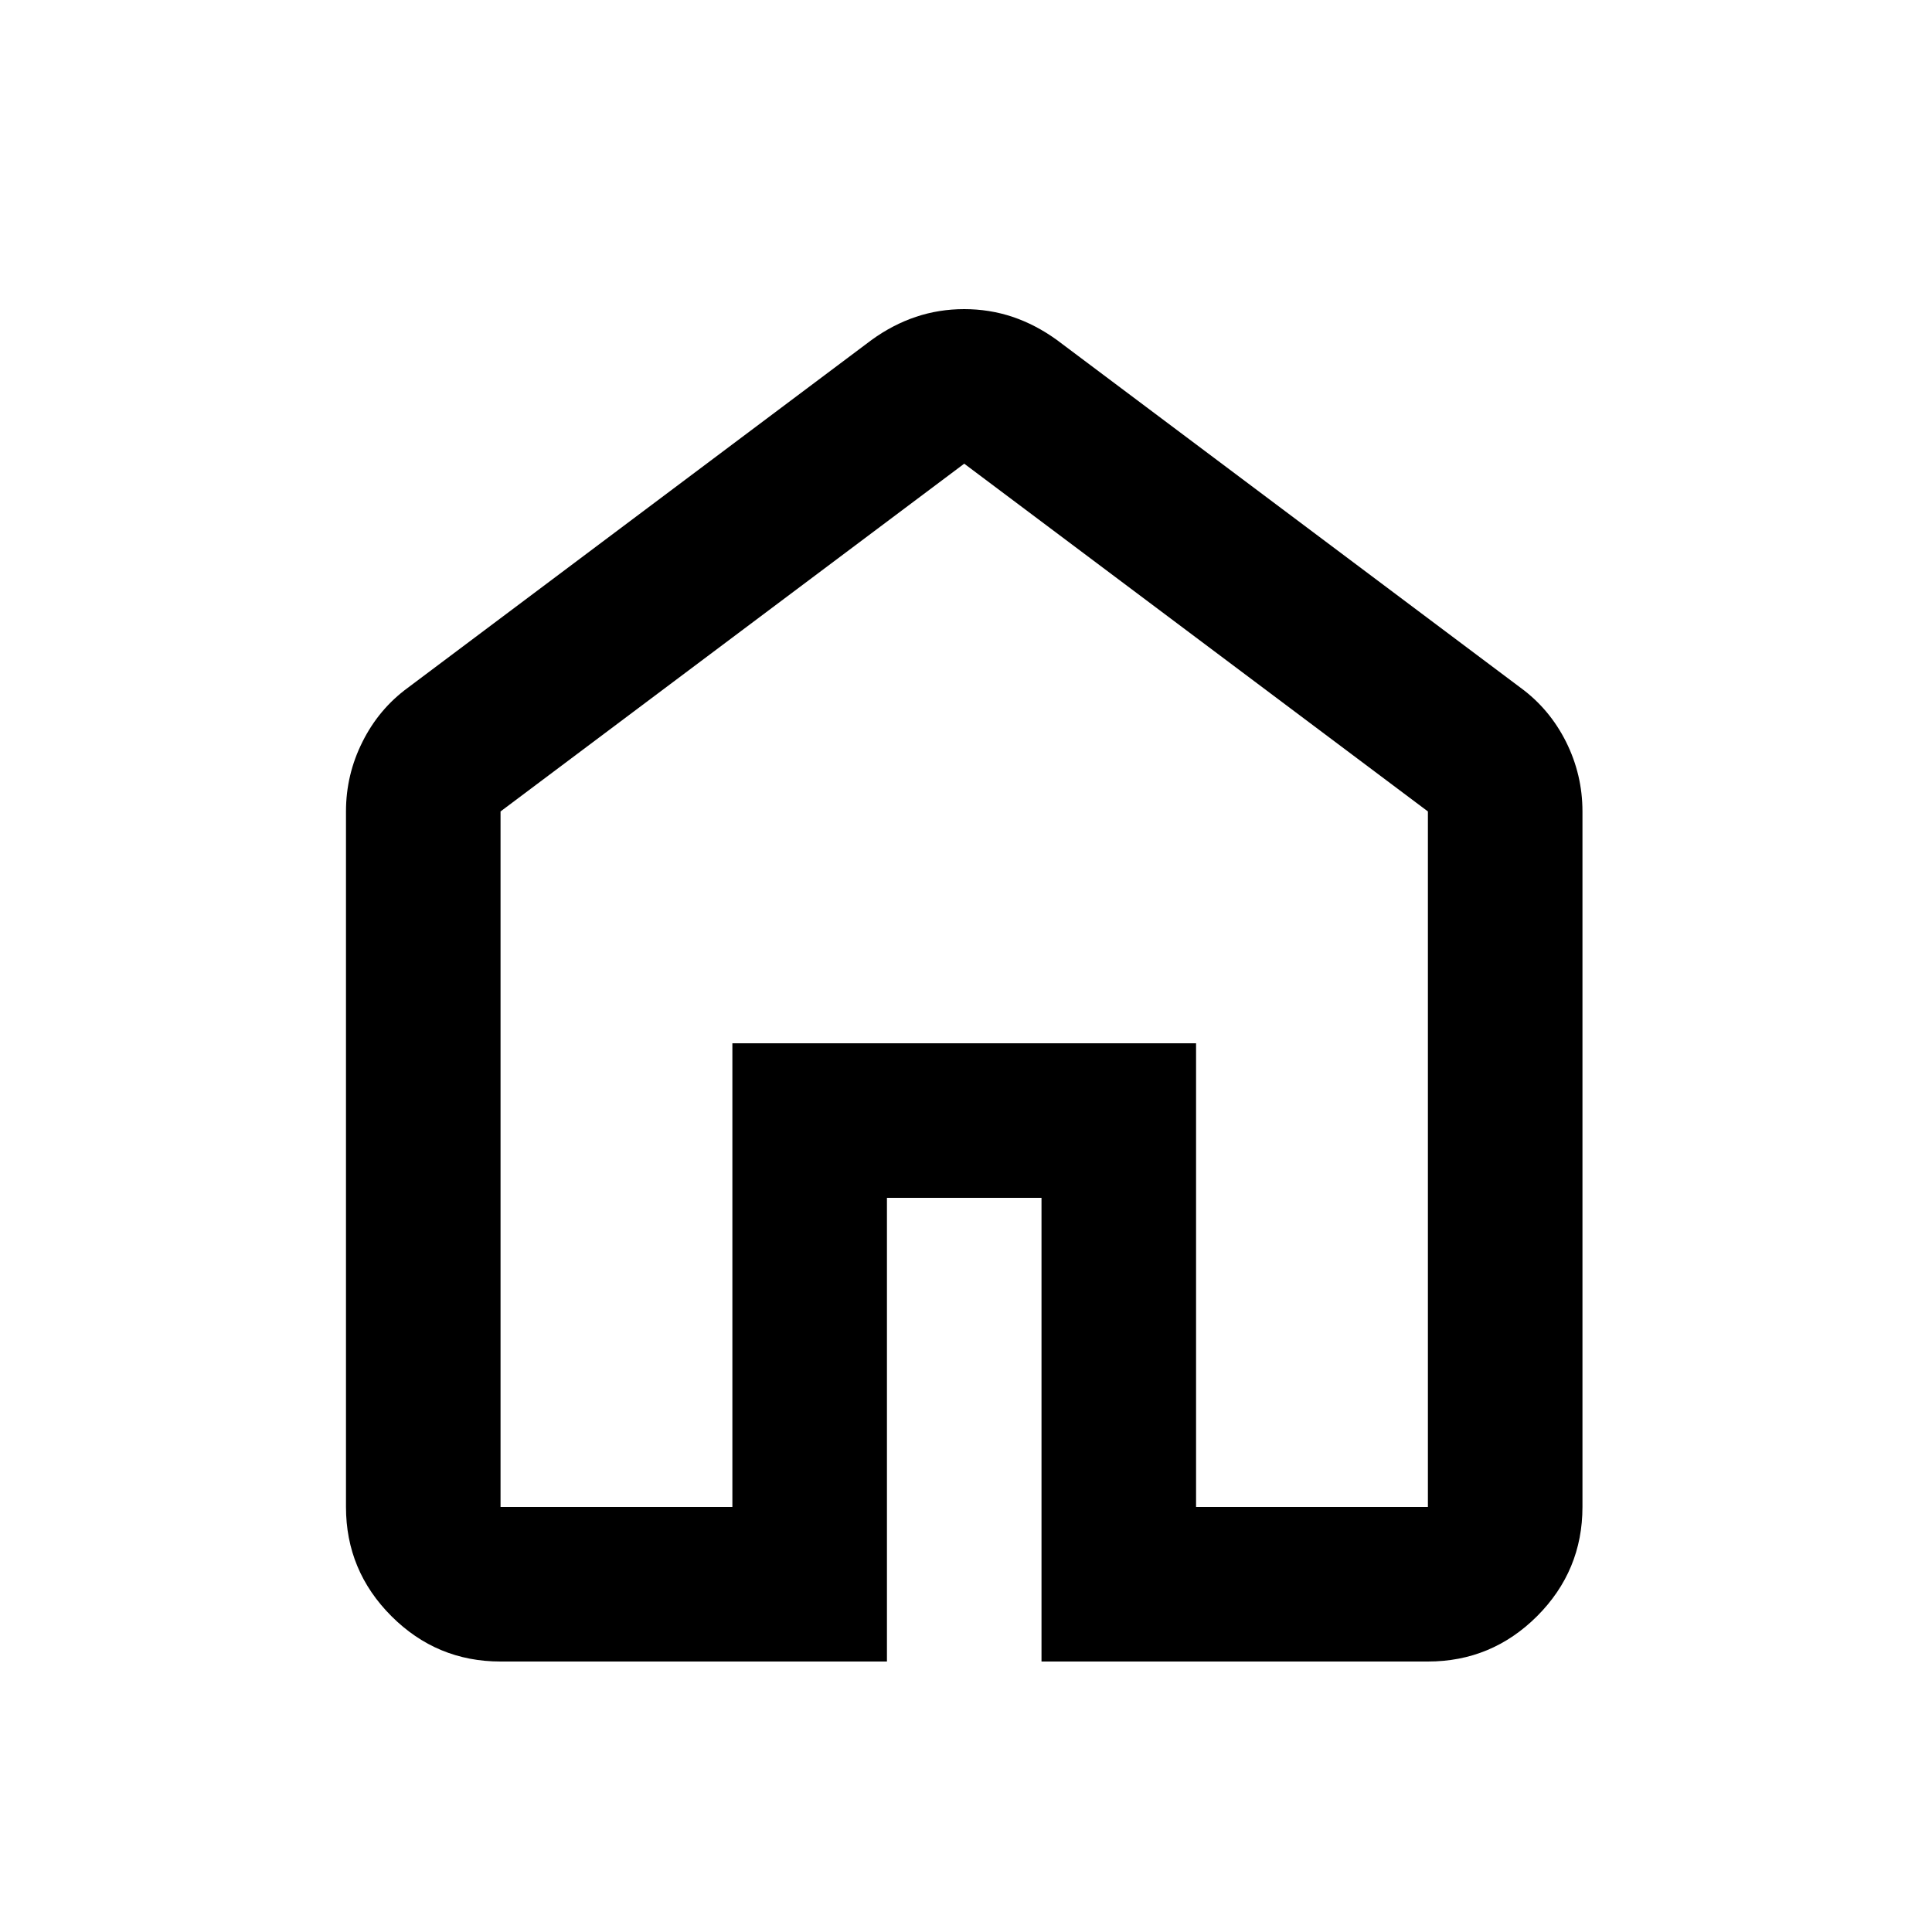 <svg width="25" height="25" viewBox="0 0 25 25" fill="none" xmlns="http://www.w3.org/2000/svg">
<path d="M6.477 19.5H9.477V13.5H15.477V19.5H18.477V10.5L12.477 6L6.477 10.5V19.5ZM6.477 21.5C5.927 21.5 5.456 21.304 5.065 20.913C4.673 20.521 4.477 20.05 4.477 19.5V10.5C4.477 10.183 4.548 9.883 4.69 9.6C4.831 9.317 5.027 9.083 5.277 8.9L11.277 4.4C11.46 4.267 11.652 4.167 11.852 4.1C12.052 4.033 12.26 4 12.477 4C12.693 4 12.902 4.033 13.102 4.1C13.302 4.167 13.493 4.267 13.677 4.4L19.677 8.9C19.927 9.083 20.123 9.317 20.265 9.6C20.406 9.883 20.477 10.183 20.477 10.5V19.5C20.477 20.05 20.281 20.521 19.89 20.913C19.498 21.304 19.027 21.5 18.477 21.5H13.477V15.5H11.477V21.5H6.477Z" fill="black"/>
</svg>
